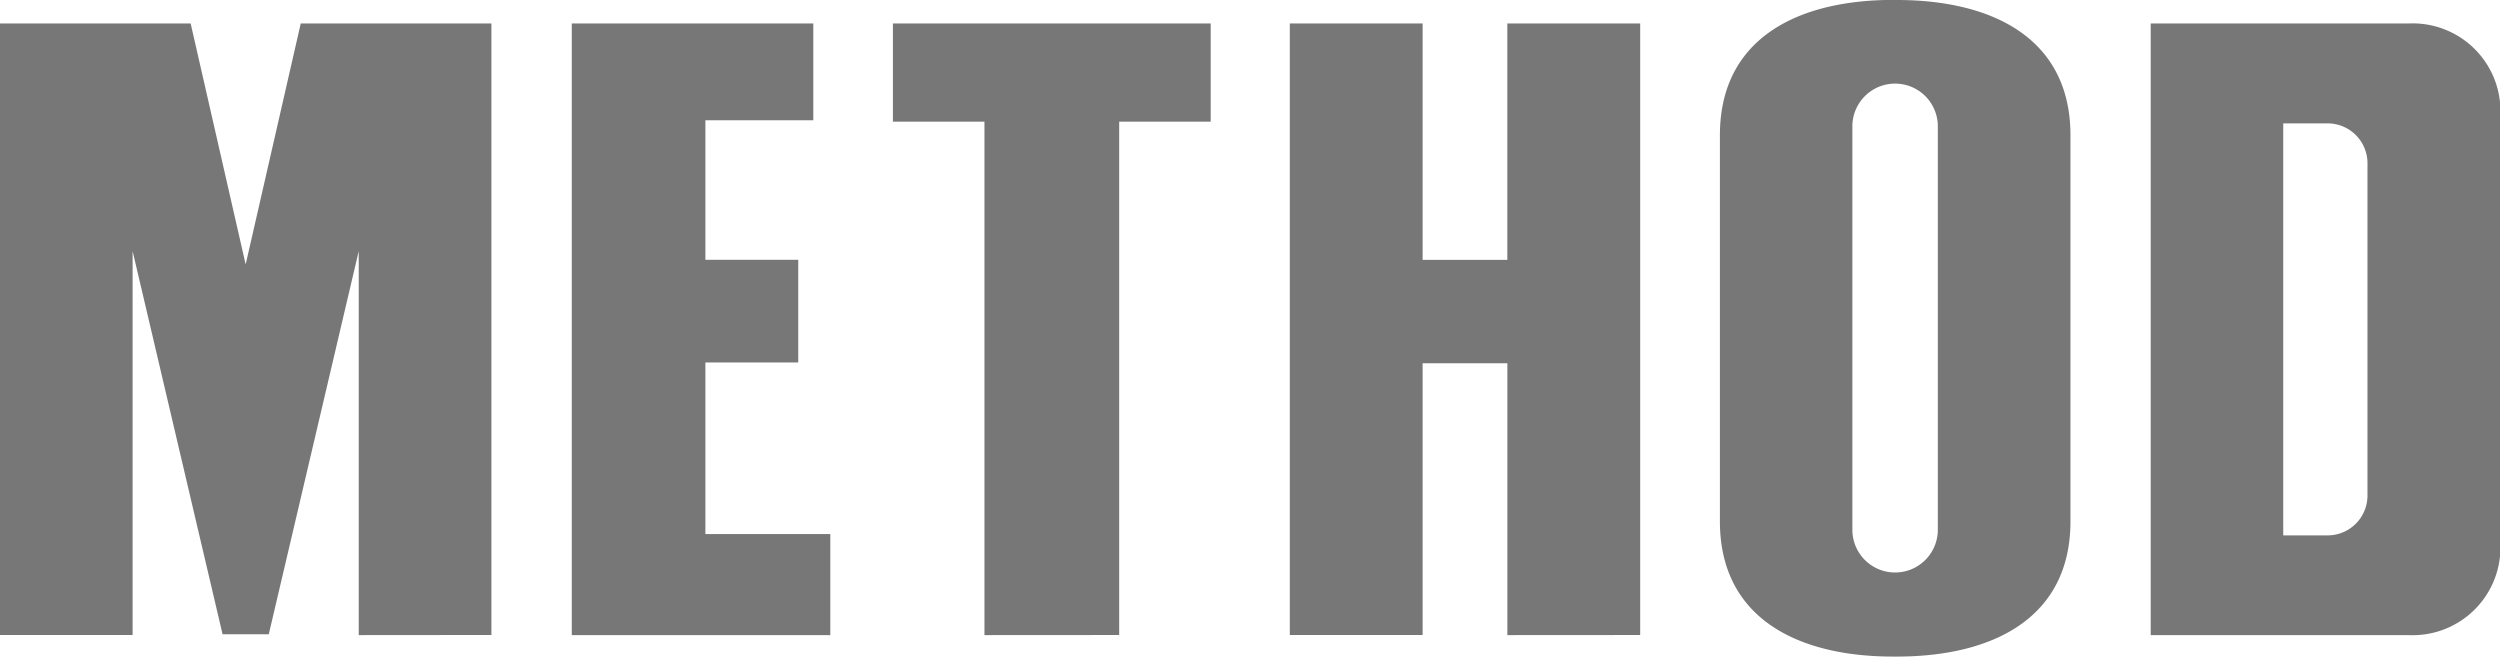 <svg xmlns="http://www.w3.org/2000/svg" width="85.23" height="22.385" viewBox="0 0 85.23 22.385"><defs><style>.a{fill:#777;}</style></defs><path class="a" d="M64.283,22.381c-3.142-.066-5.648-1.4-5.648-4.607V4.61C58.635,1.4,61.141.07,64.283,0c.089,0,.294,0,.384,0,3.269,0,5.919,1.313,5.919,4.61V17.774c0,3.3-2.65,4.61-5.919,4.61C64.577,22.385,64.373,22.383,64.283,22.381ZM63.151,4.307V18.061a1.456,1.456,0,0,0,2.913,0V4.307a1.456,1.456,0,0,0-2.913,0ZM19.493,21.652V.8h8.234v3.3H24.048V8.858h3.166v3.5H24.048v5.849h4.259v3.445Zm14.069,0V4.149H30.441V.8H41.275V4.149h-3.12v17.5Zm17.827,0V12.384H48.5v9.265H43.972V.8H48.5v8.06h2.888V.8h4.529V21.649Zm-39.159,0V8.561L9.163,21.623H7.588L4.521,8.561V21.648H0V.8H6.5L8.375,9.015,10.253.8h6.5V21.648Zm61.092,0V.8h8.8A2.993,2.993,0,0,1,85.23,4.1v14.26a2.993,2.993,0,0,1-3.114,3.292Zm4.518-3.4h1.484a1.36,1.36,0,0,0,1.388-1.4V5.607a1.359,1.359,0,0,0-1.388-1.4H77.84Z"/></svg>
